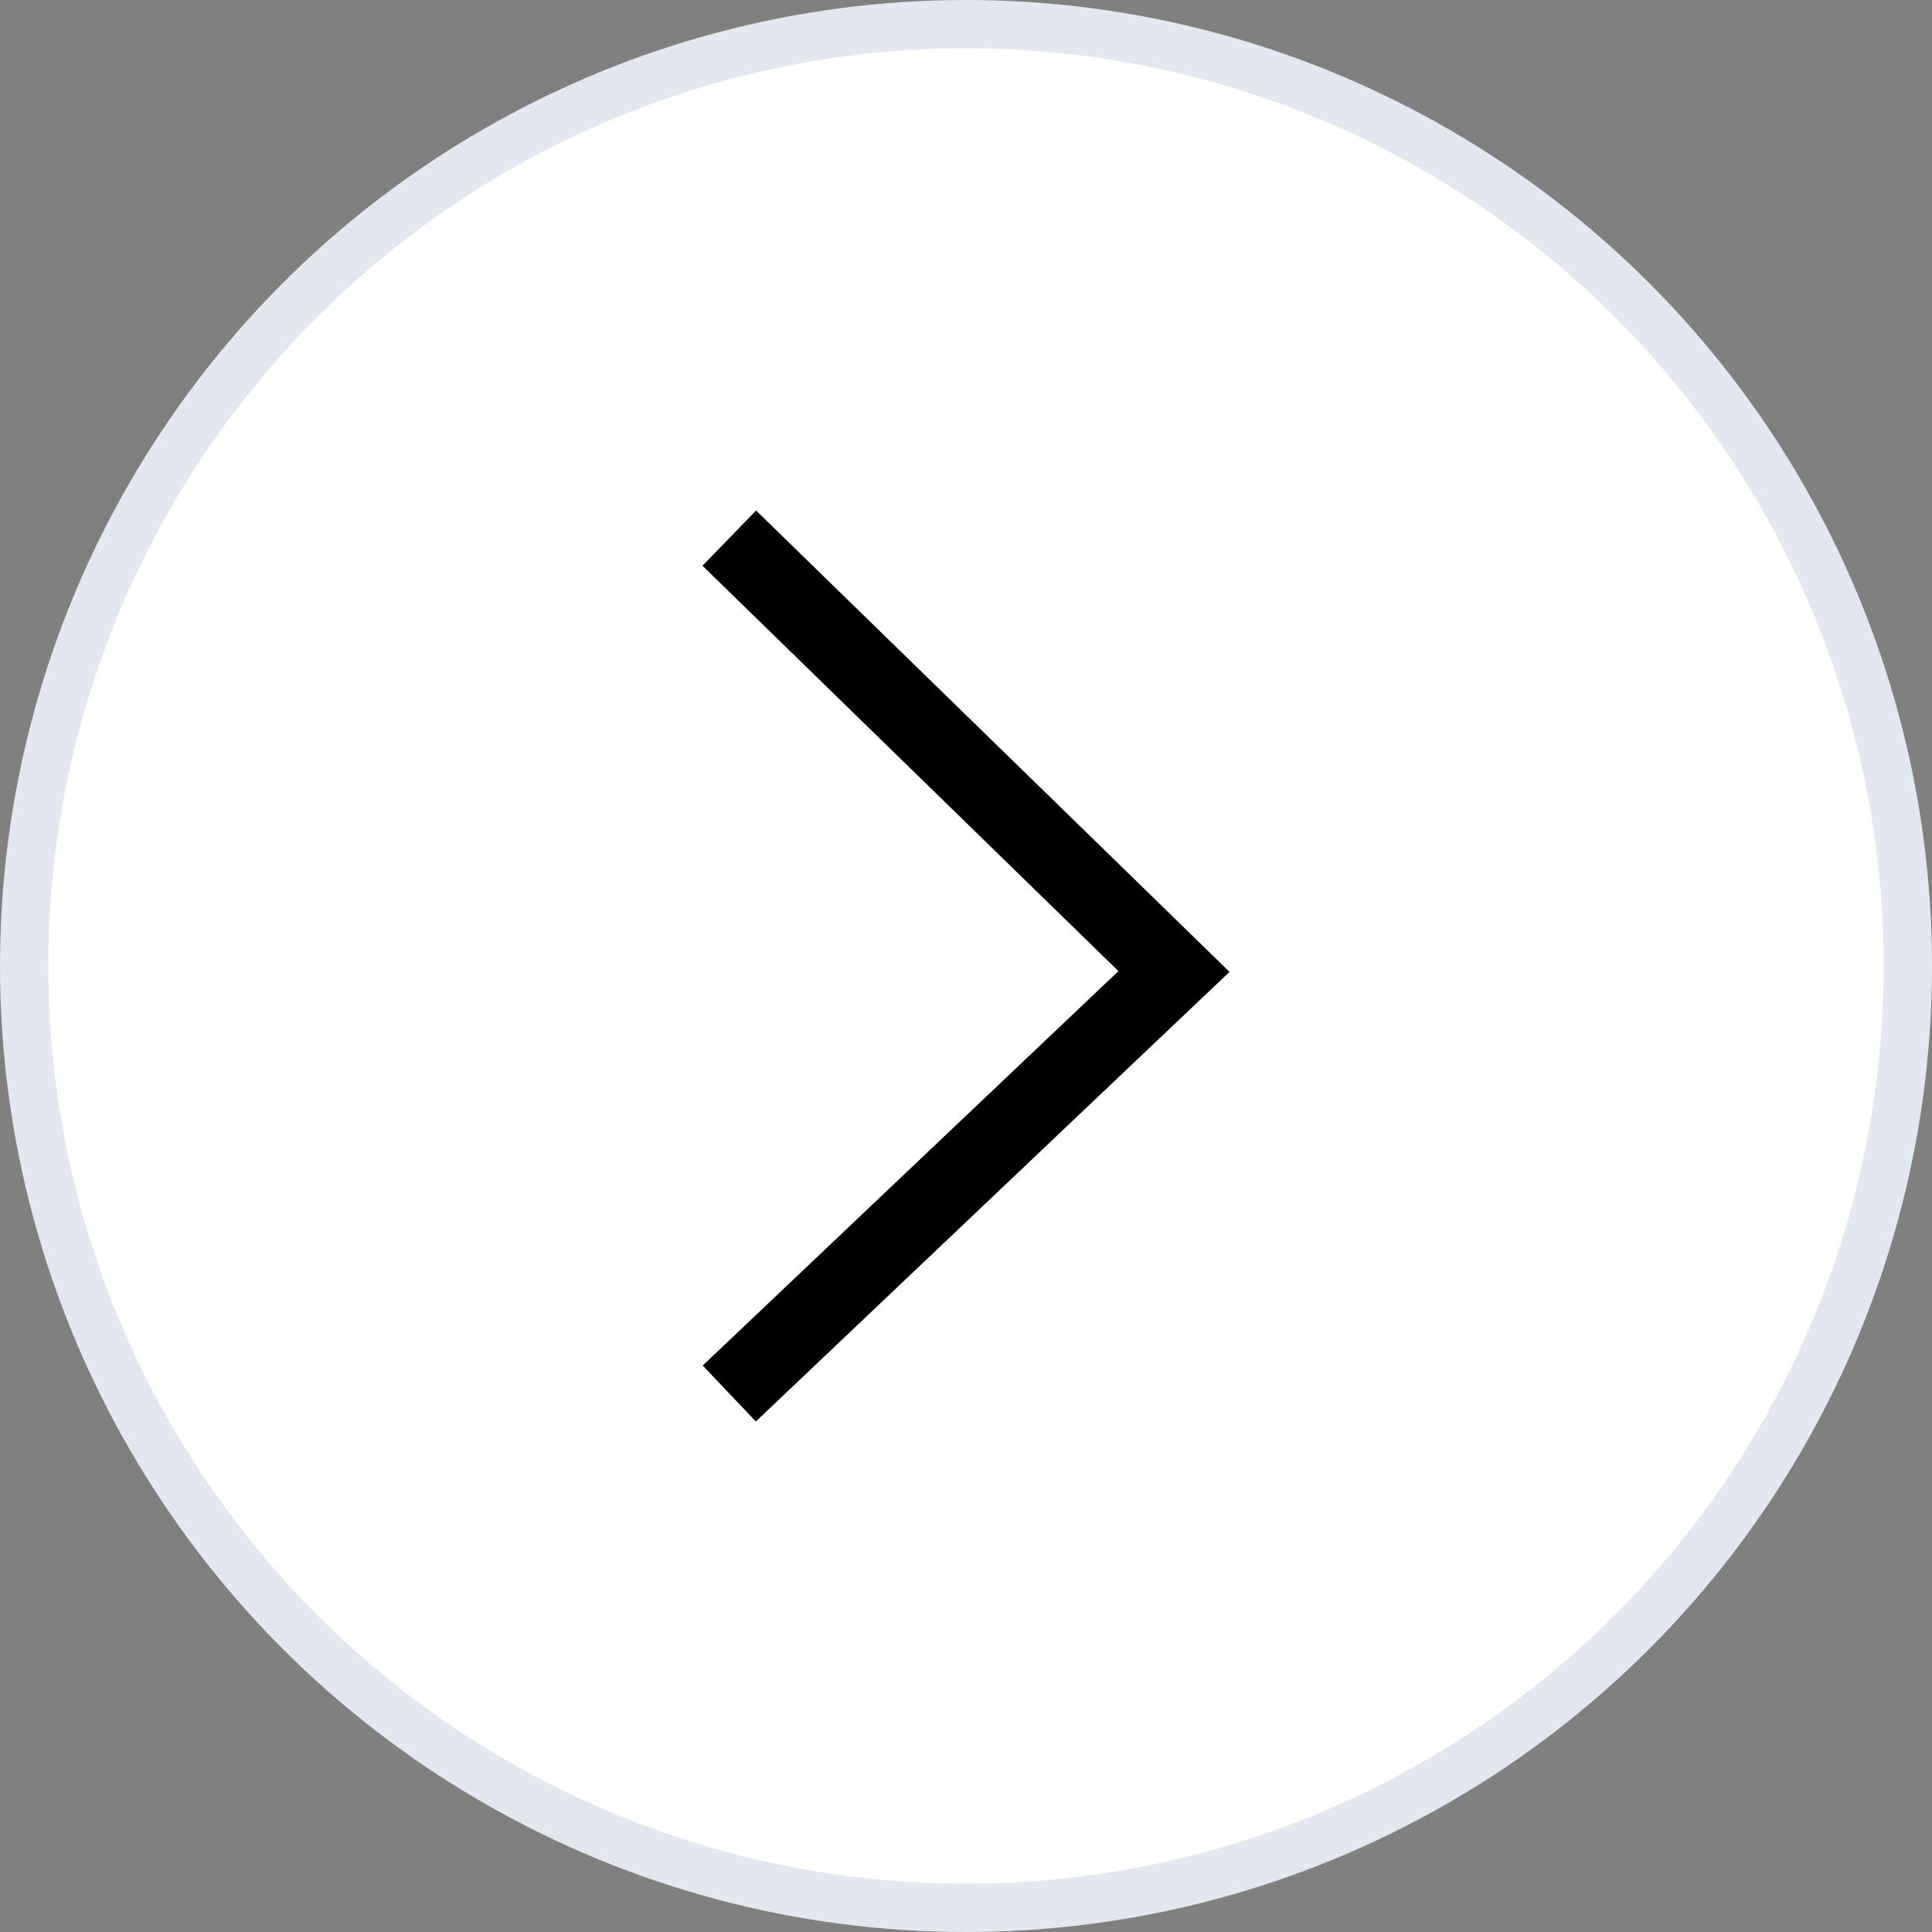 <svg width="40" height="40" viewBox="0 0 40 40" fill="none" xmlns="http://www.w3.org/2000/svg">
<rect x="0" y="0" width="40" height="40" fill="#808080" stroke="none"/>
<circle cx="20" cy="20" r="19.5" fill="white" stroke="#E3E8F0"/>
<path d="M25.456 20.122L15.654 10.57L14.544 11.713L23.156 20.106L14.549 28.272L15.649 29.43L25.456 20.122Z" fill="black"/>
</svg>
